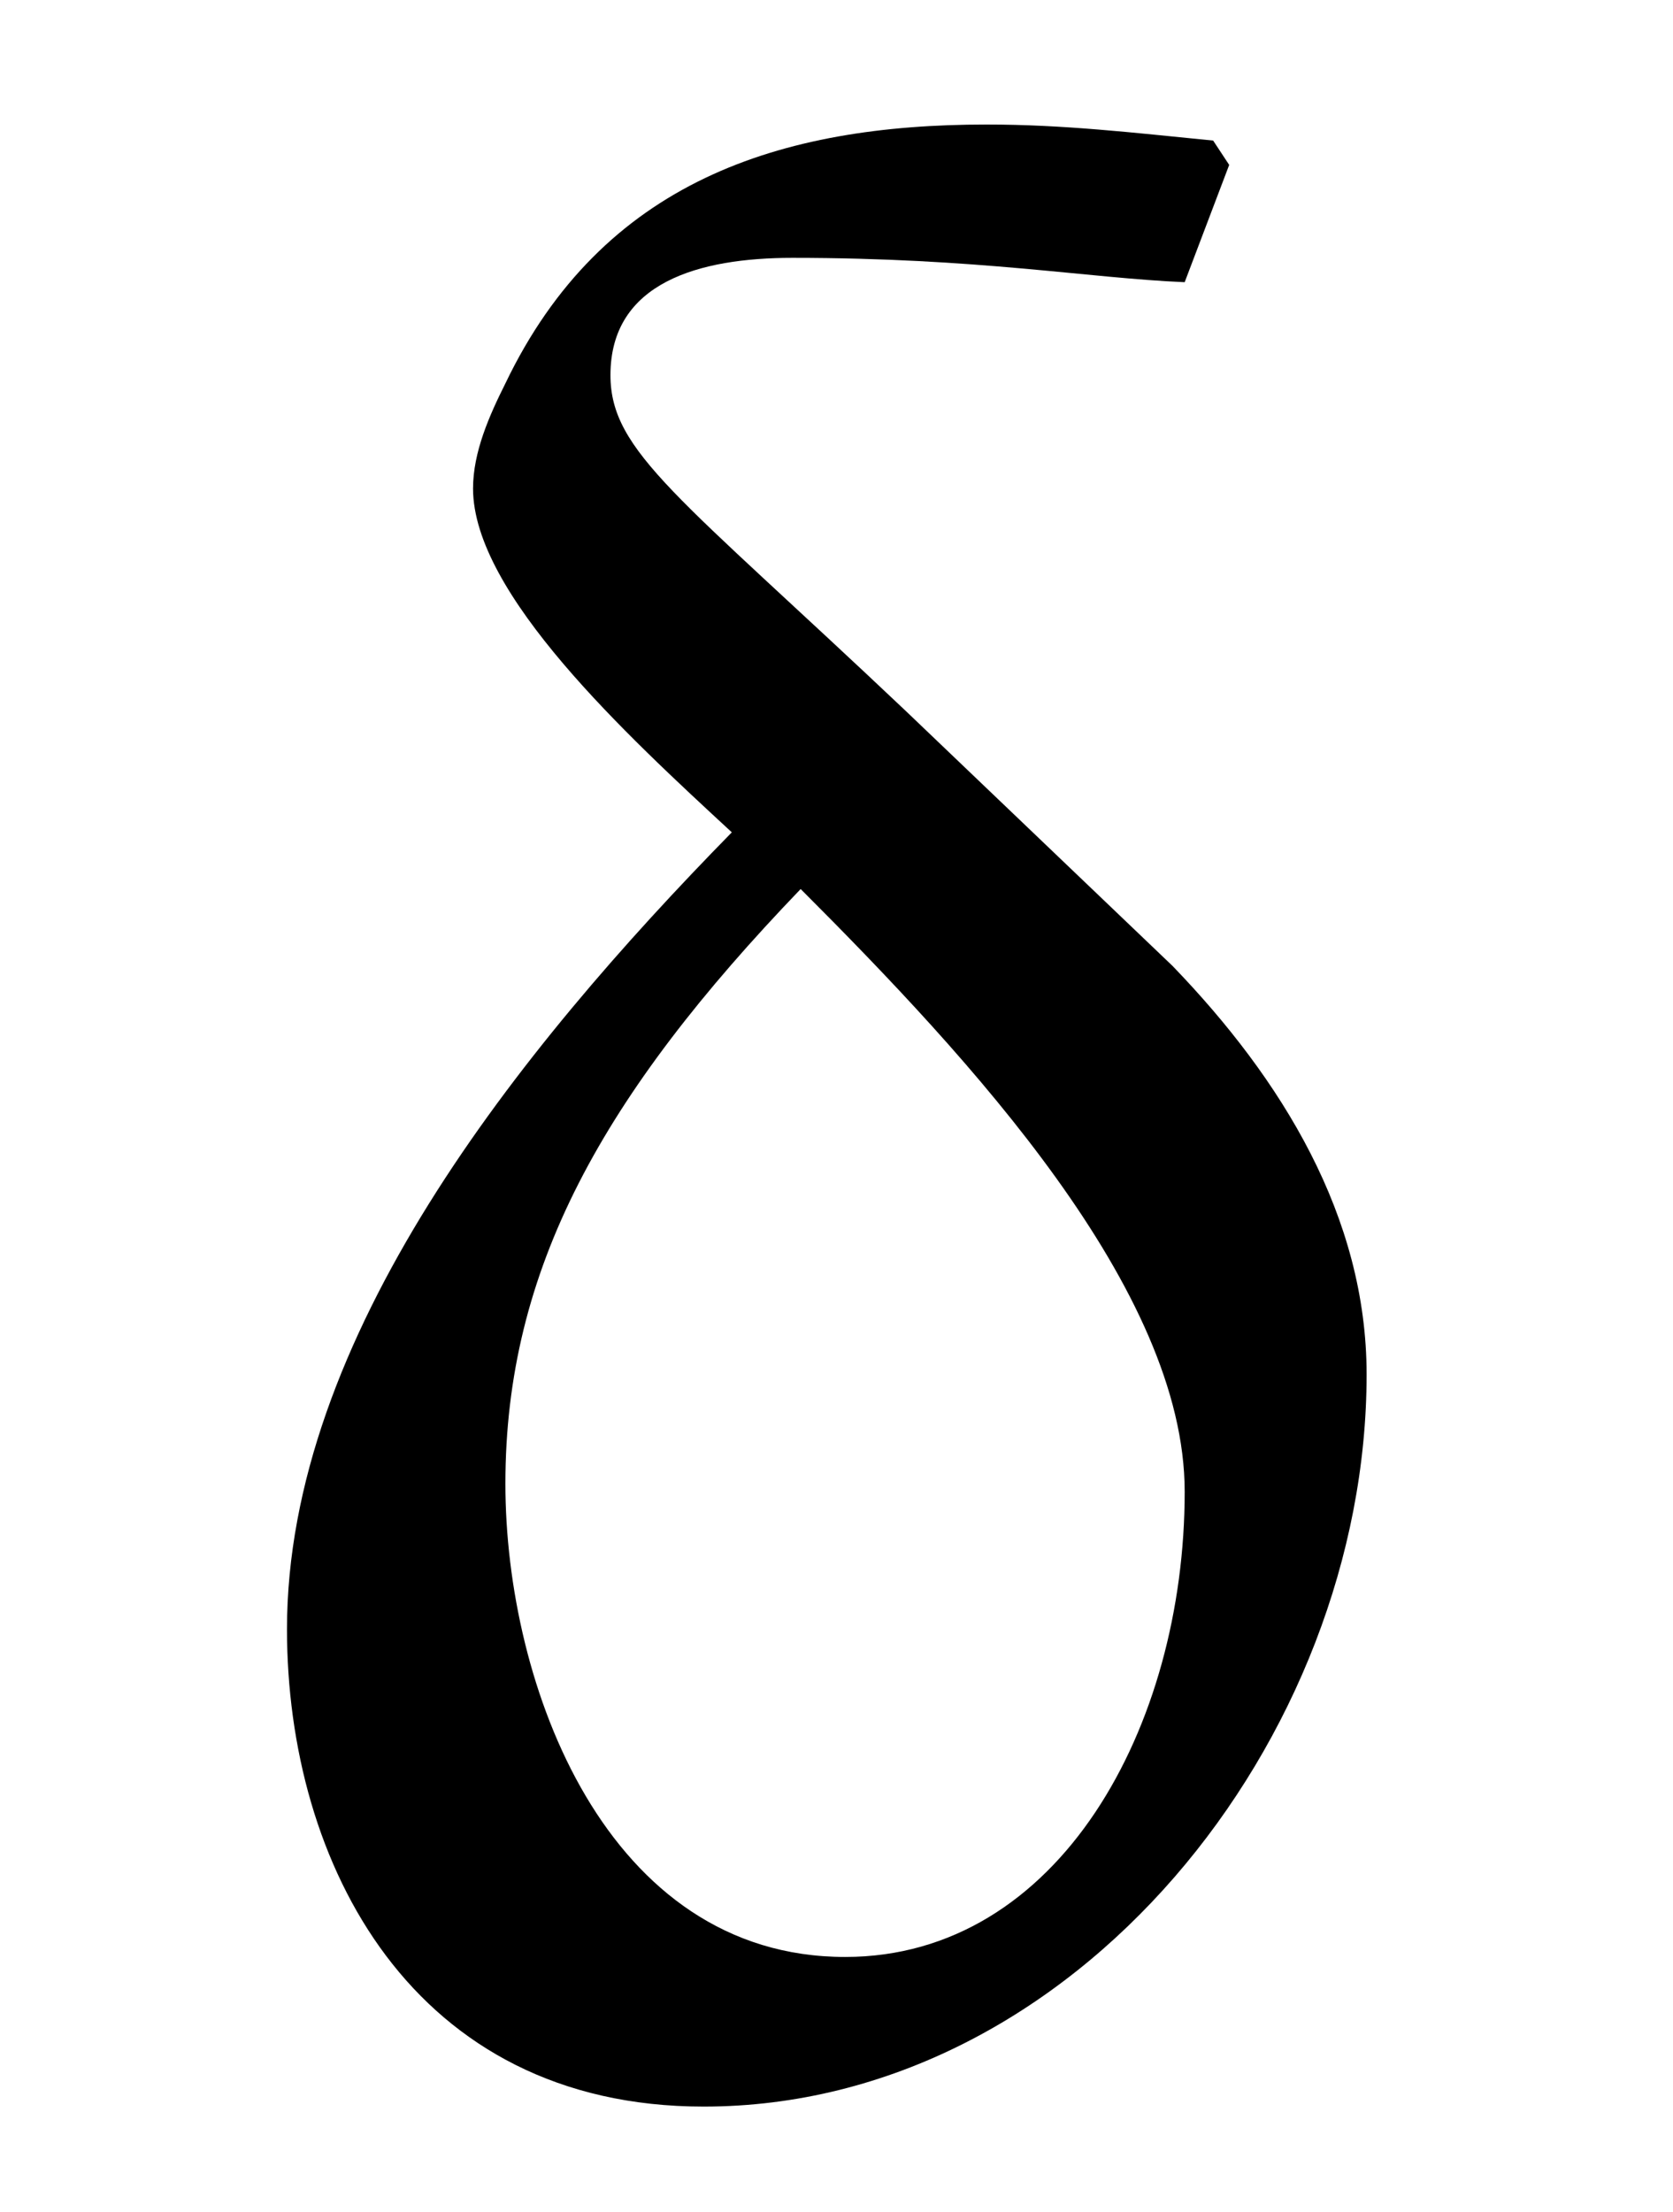 <?xml version="1.0" encoding="UTF-8"?>
<svg xmlns="http://www.w3.org/2000/svg" xmlns:xlink="http://www.w3.org/1999/xlink" viewBox="0 0 6.465 8.543" version="1.2">
<defs>
<g>
<symbol overflow="visible" id="glyph0-0">
<path style="stroke:none;" d=""/>
</symbol>
<symbol overflow="visible" id="glyph0-1">
<path style="stroke:none;" d="M 4.188 -7.5 C 3.875 -7.531 3.609 -7.562 3.312 -7.562 C 2.516 -7.562 1.828 -7.344 1.453 -6.562 C 1.391 -6.438 1.328 -6.297 1.328 -6.156 C 1.328 -5.75 1.922 -5.203 2.328 -4.828 C 1.5 -3.984 0.609 -2.875 0.609 -1.75 C 0.609 -0.844 1.094 0.094 2.219 0.094 C 3.656 0.094 4.781 -1.328 4.781 -2.734 C 4.781 -3.344 4.453 -3.875 4.031 -4.312 L 3 -5.297 C 2.125 -6.125 1.859 -6.297 1.859 -6.594 C 1.859 -6.953 2.203 -7.047 2.562 -7.047 C 3.281 -7.047 3.703 -6.969 4.078 -6.953 L 4.25 -7.406 Z M 2.594 -4.609 C 3.25 -3.953 4.078 -3.062 4.078 -2.281 C 4.078 -1.375 3.594 -0.484 2.766 -0.484 C 1.844 -0.484 1.453 -1.531 1.453 -2.312 C 1.453 -3.141 1.828 -3.812 2.594 -4.609 Z M 2.594 -4.609 "/>
</symbol>
</g>
<clipPath id="clip1">
  <path d="M 1 0 L 6 0 L 6 8.543 L 1 8.543 Z M 1 0 "/>
</clipPath>
</defs>
<g id="surface1">
<g clip-path="url(#clip1)" clip-rule="nonzero">
<g style="fill:rgb(0%,0%,0%);fill-opacity:1;">
  <use xlink:href="#glyph0-1" x="0.5" y="8.043"/>
</g>
</g>
</g>
</svg>
